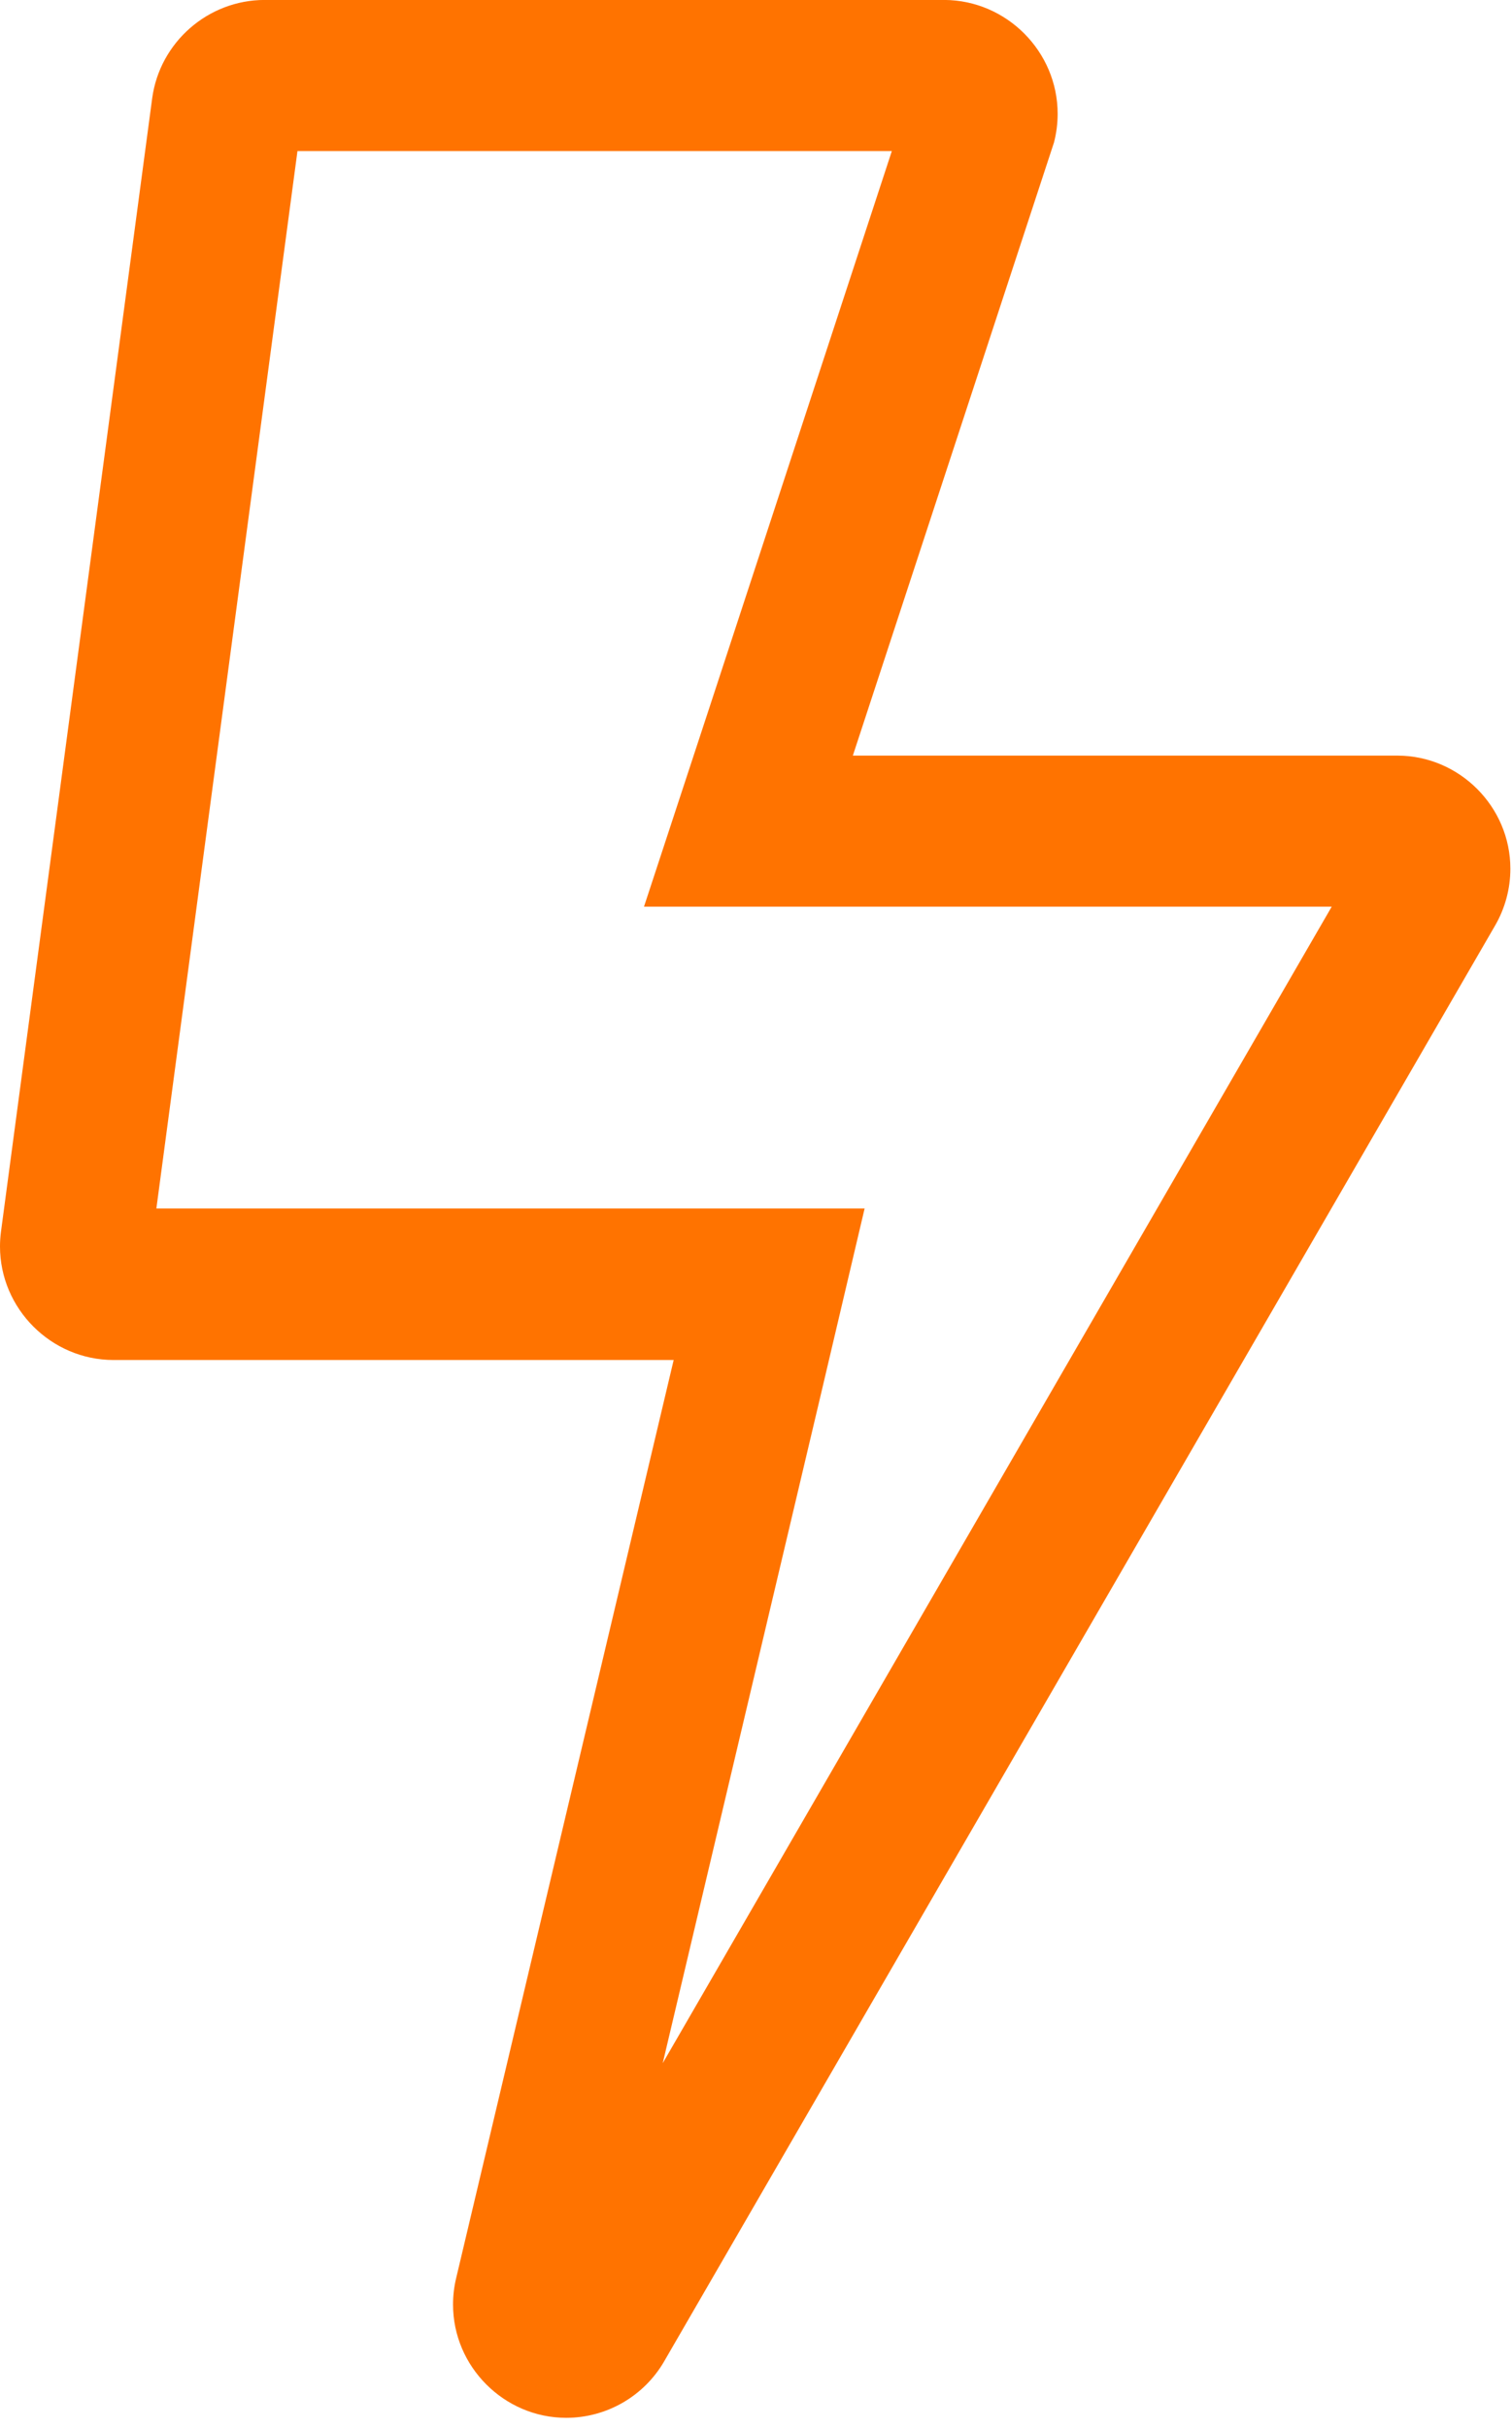 <?xml version="1.0" encoding="UTF-8" standalone="no"?>
<!DOCTYPE svg PUBLIC "-//W3C//DTD SVG 1.1//EN" "http://www.w3.org/Graphics/SVG/1.1/DTD/svg11.dtd">
<svg width="100%" height="100%" viewBox="0 0 38 61" version="1.1" xmlns="http://www.w3.org/2000/svg" xmlns:xlink="http://www.w3.org/1999/xlink" xml:space="preserve" xmlns:serif="http://www.serif.com/" style="fill-rule:evenodd;clip-rule:evenodd;stroke-linejoin:round;stroke-miterlimit:2;">
    <path d="M37.574,23.254l-20.88,36.066c-0.508,0.879 -1.449,1.422 -2.463,1.422c-1.561,0 -2.845,-1.285 -2.845,-2.845c0,-0.221 0.025,-0.44 0.076,-0.655l5.469,-23.075l-14.081,0c-1.564,-0.002 -2.85,-1.289 -2.85,-2.853c0,-0.125 0.009,-0.25 0.025,-0.374l3.8,-28.473c0.192,-1.407 1.405,-2.467 2.825,-2.468l17.084,0c1.564,0.007 2.847,1.296 2.847,2.86c0,0.244 -0.031,0.488 -0.093,0.724l-5.054,15.4l13.69,0c1.557,0.004 2.835,1.285 2.835,2.842c0,0.502 -0.133,0.995 -0.385,1.429Zm-4.105,-0.476l-17.284,0l1.638,-4.983l4.591,-14l-14.938,0l-3.546,26.565l17.8,0l-1.1,4.672l-3.974,16.8l16.813,-29.054Z" style="fill:#ff7300;fill-rule:nonzero;"/>
</svg>

